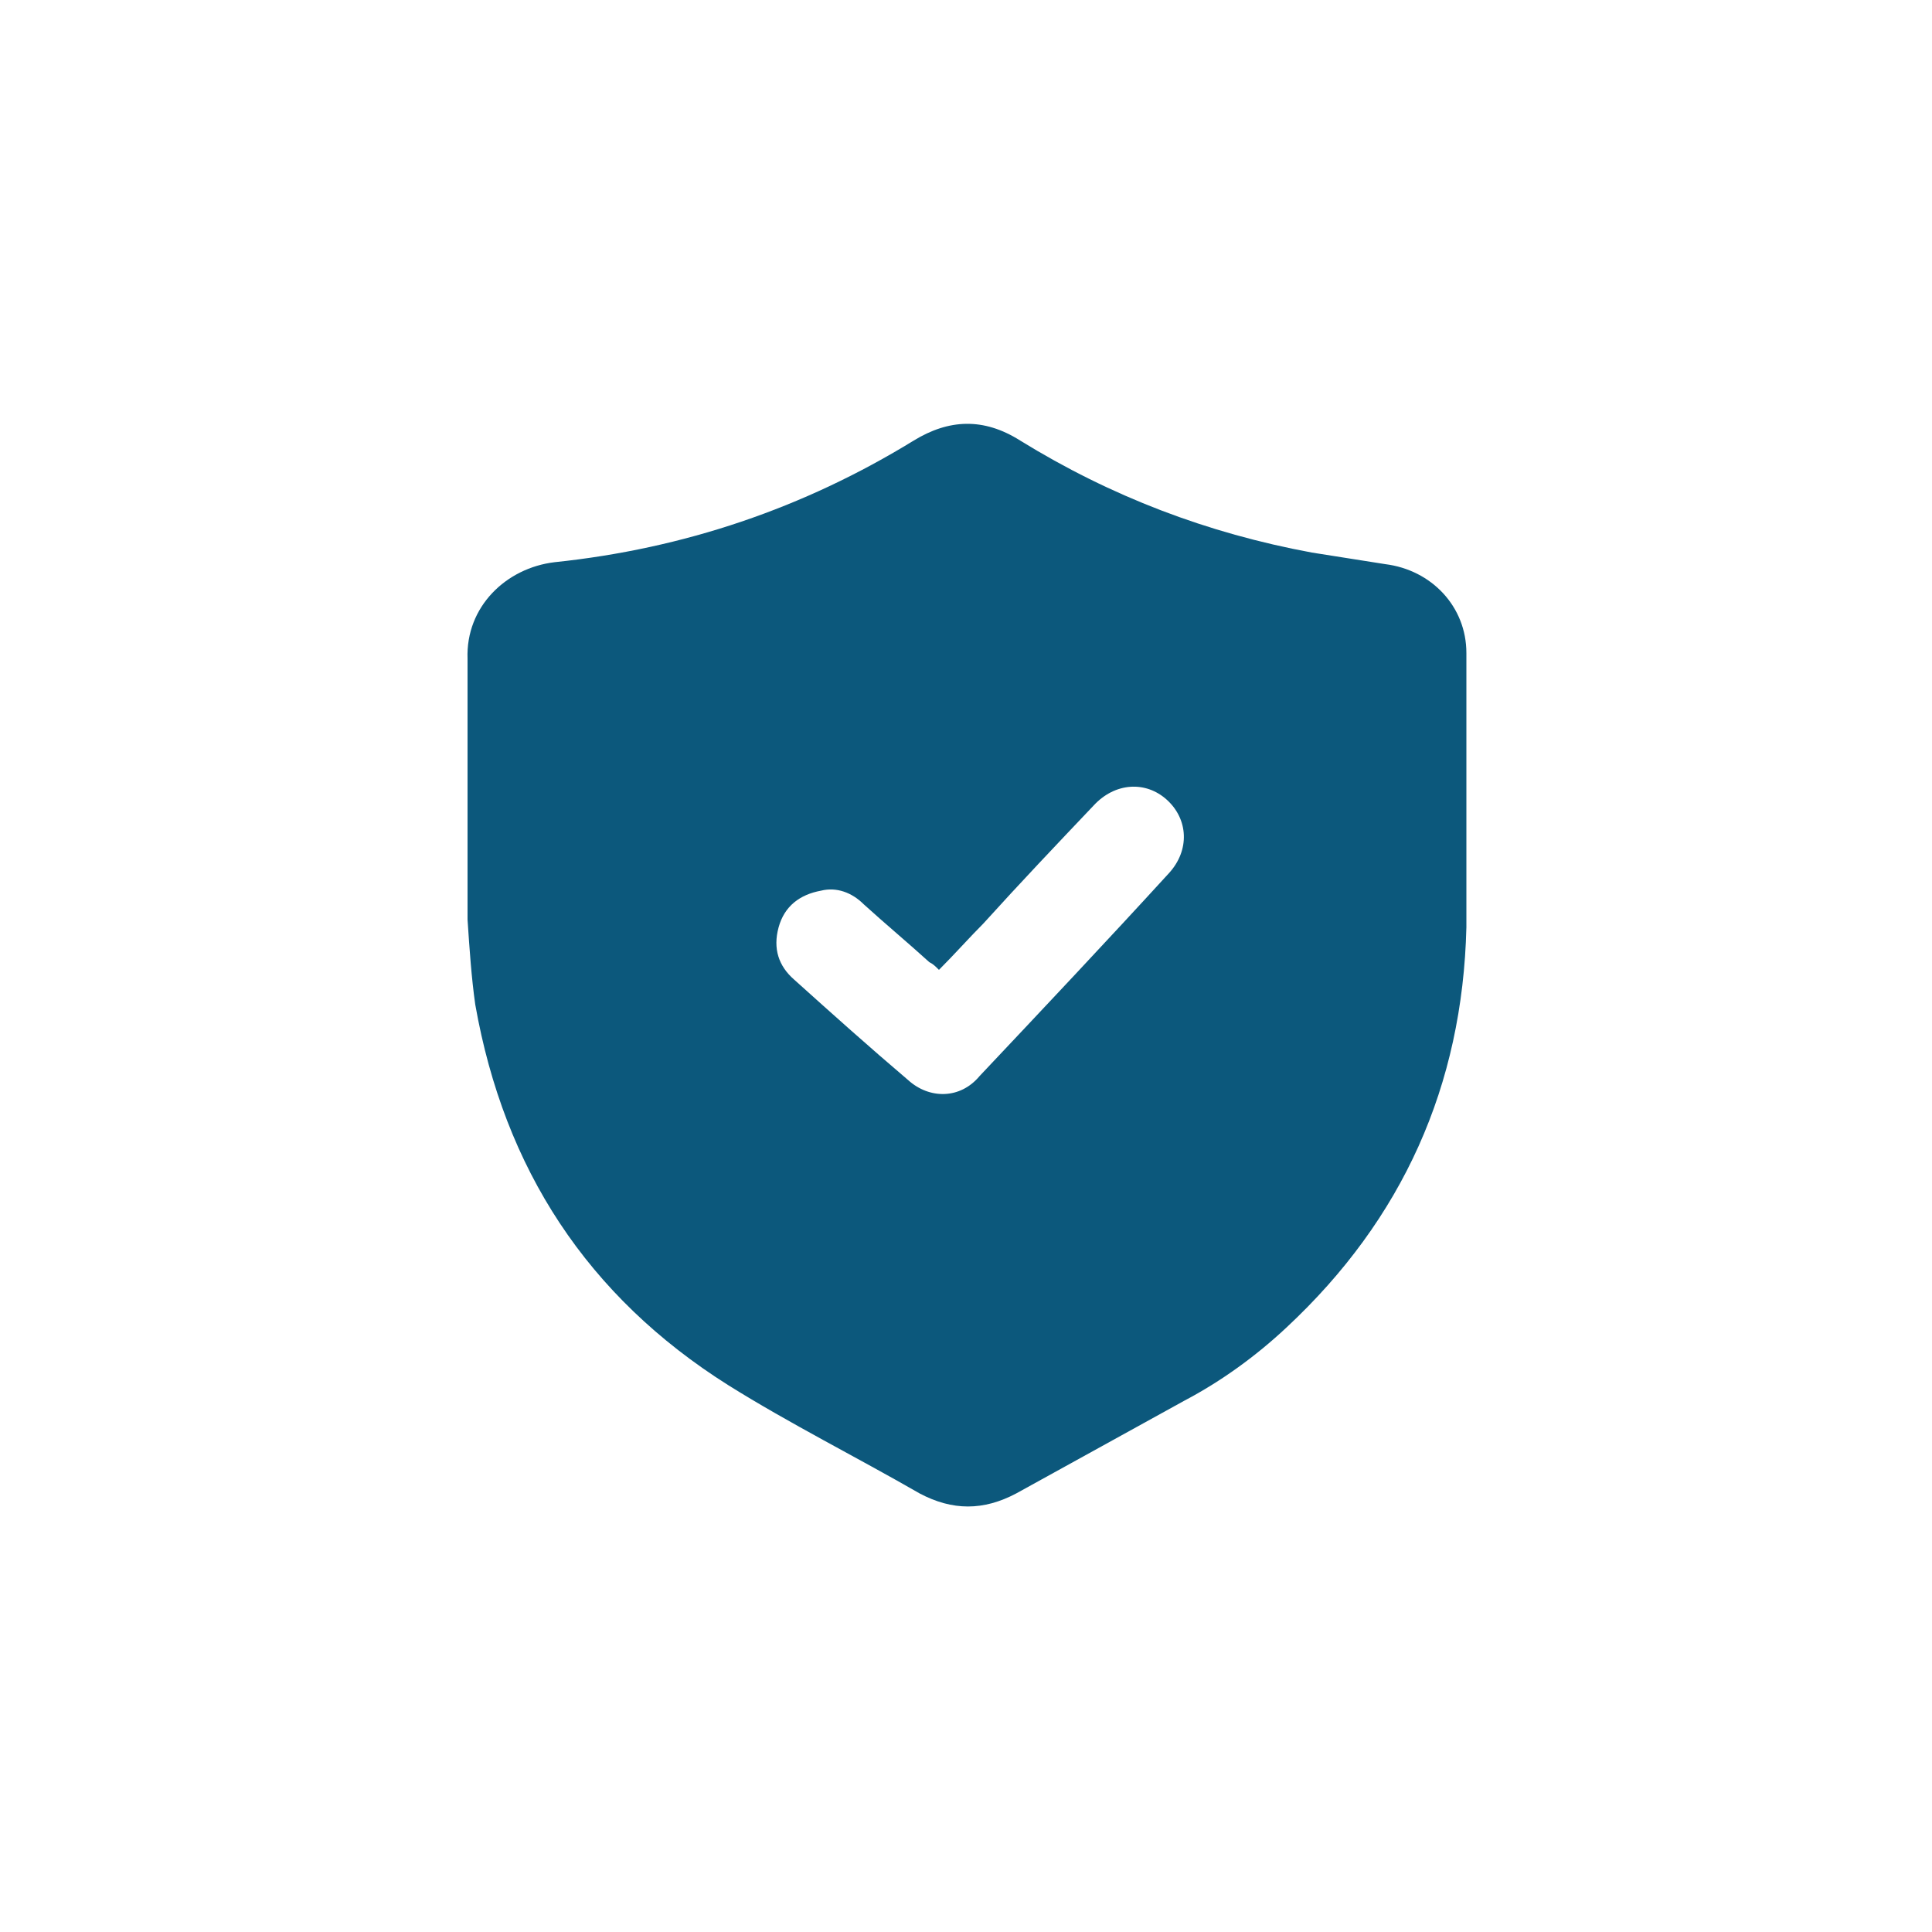<svg xmlns="http://www.w3.org/2000/svg" xmlns:xlink="http://www.w3.org/1999/xlink" id="Layer_1" x="0px" y="0px" viewBox="0 0 100 100" style="enable-background:new 0 0 100 100;" xml:space="preserve"><style type="text/css">	.st0{fill:#0C587C;}</style><path class="st0" d="M75.9,41.4c0,2.2,0,4.4,0,6.6c-0.2,8.2-3.3,15.1-9.3,20.7c-1.6,1.5-3.4,2.8-5.3,3.8c-2.9,1.6-5.8,3.2-8.7,4.8 c-1.7,0.9-3.3,0.9-5,0c-3.3-1.9-6.7-3.6-9.9-5.6c-7.3-4.6-11.6-11.2-13.1-19.7c-0.2-1.4-0.3-2.9-0.4-4.4c0-4.5,0-9,0-13.5 c-0.1-2.7,2-4.7,4.5-5c6.7-0.7,12.9-2.8,18.6-6.3c1.8-1.1,3.6-1.2,5.5,0c4.7,2.9,9.7,4.8,15.1,5.8c1.3,0.2,2.5,0.4,3.8,0.6 c2.4,0.3,4.2,2.2,4.2,4.6C75.9,36.4,75.9,38.9,75.9,41.4z M48.6,50.2c-0.2-0.2-0.3-0.3-0.5-0.4c-1.1-1-2.3-2-3.4-3 c-0.6-0.6-1.4-0.9-2.2-0.7c-1.1,0.2-1.9,0.8-2.2,1.9c-0.3,1.1,0,2,0.8,2.7c2,1.8,3.9,3.5,5.9,5.2c1.1,1,2.7,1,3.7-0.2 c3.3-3.5,6.6-7,9.8-10.5c1.1-1.2,1-2.8-0.1-3.8c-1.1-1-2.7-0.9-3.8,0.3c-1.9,2-3.8,4-5.7,6.1C50.2,48.5,49.4,49.4,48.6,50.2z"></path></svg>